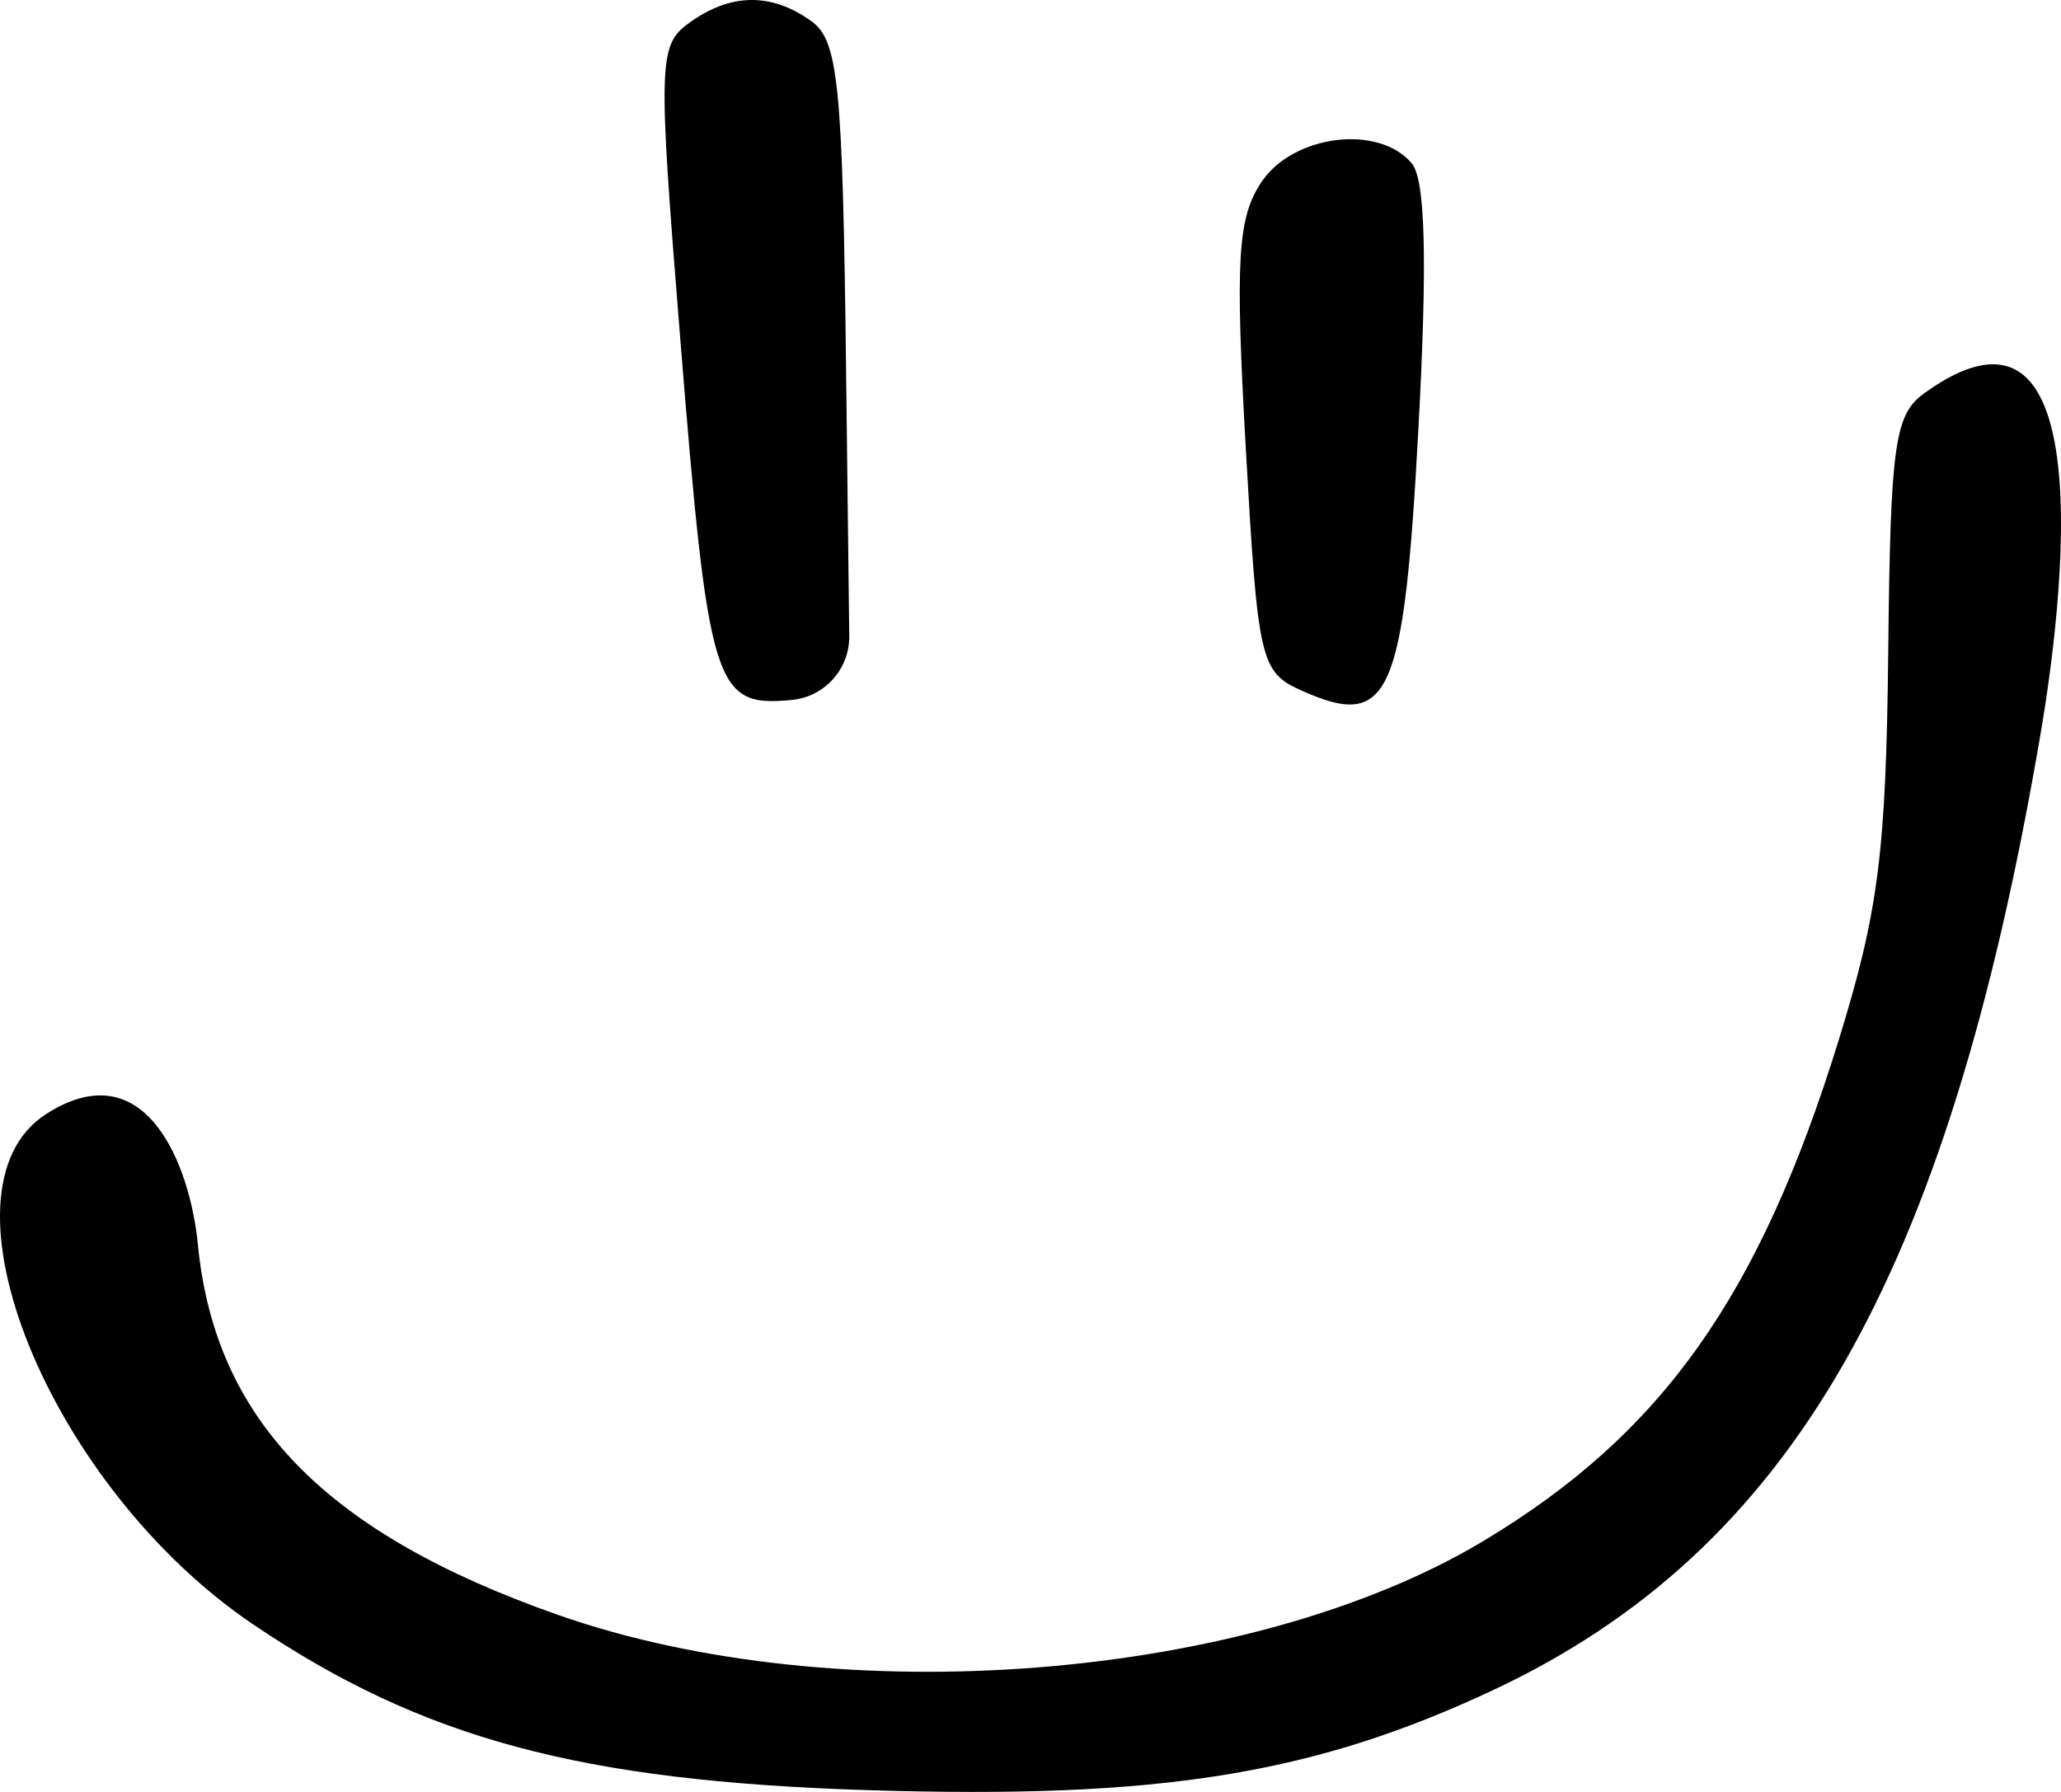 <svg width="115" height="100" viewBox="0 0 115 100" fill="none" xmlns="http://www.w3.org/2000/svg">
<path fill-rule="evenodd" clip-rule="evenodd" d="M38.478 1.26C36.733 2.514 36.706 3.371 37.941 18.702C39.531 38.457 39.843 39.474 44.177 39.062V39.062C46.013 38.888 47.409 37.335 47.387 35.491L47.209 20.586C47.021 4.673 46.78 2.264 45.27 1.179C43.047 -0.42 40.775 -0.392 38.478 1.26ZM70.382 10.165C69.055 12.158 68.918 14.489 69.511 24.994C70.185 36.926 70.319 37.505 72.64 38.544C77.534 40.737 78.333 38.95 79.141 23.992C79.652 14.532 79.539 10.024 78.769 9.111C76.916 6.916 72.149 7.515 70.382 10.165ZM107.385 21.933C105.711 23.135 105.482 24.775 105.359 36.426C105.241 47.55 104.816 50.867 102.591 58.062C98.162 72.382 92.717 80.046 82.723 86.025C69.731 93.797 46.797 95.619 31.141 90.122C18.14 85.556 11.999 79.241 11.041 69.447C10.603 64.974 8.107 58.604 2.568 62.174C-3.977 66.39 2.754 82.974 14.128 90.652C23.567 97.024 32.369 99.397 48.426 99.901C64.667 100.409 73.264 99.033 83.31 94.319C99.898 86.535 108.628 71.36 113.794 41.334C114.258 38.634 118.584 13.882 107.385 21.933Z" fill="black"/>
</svg>
